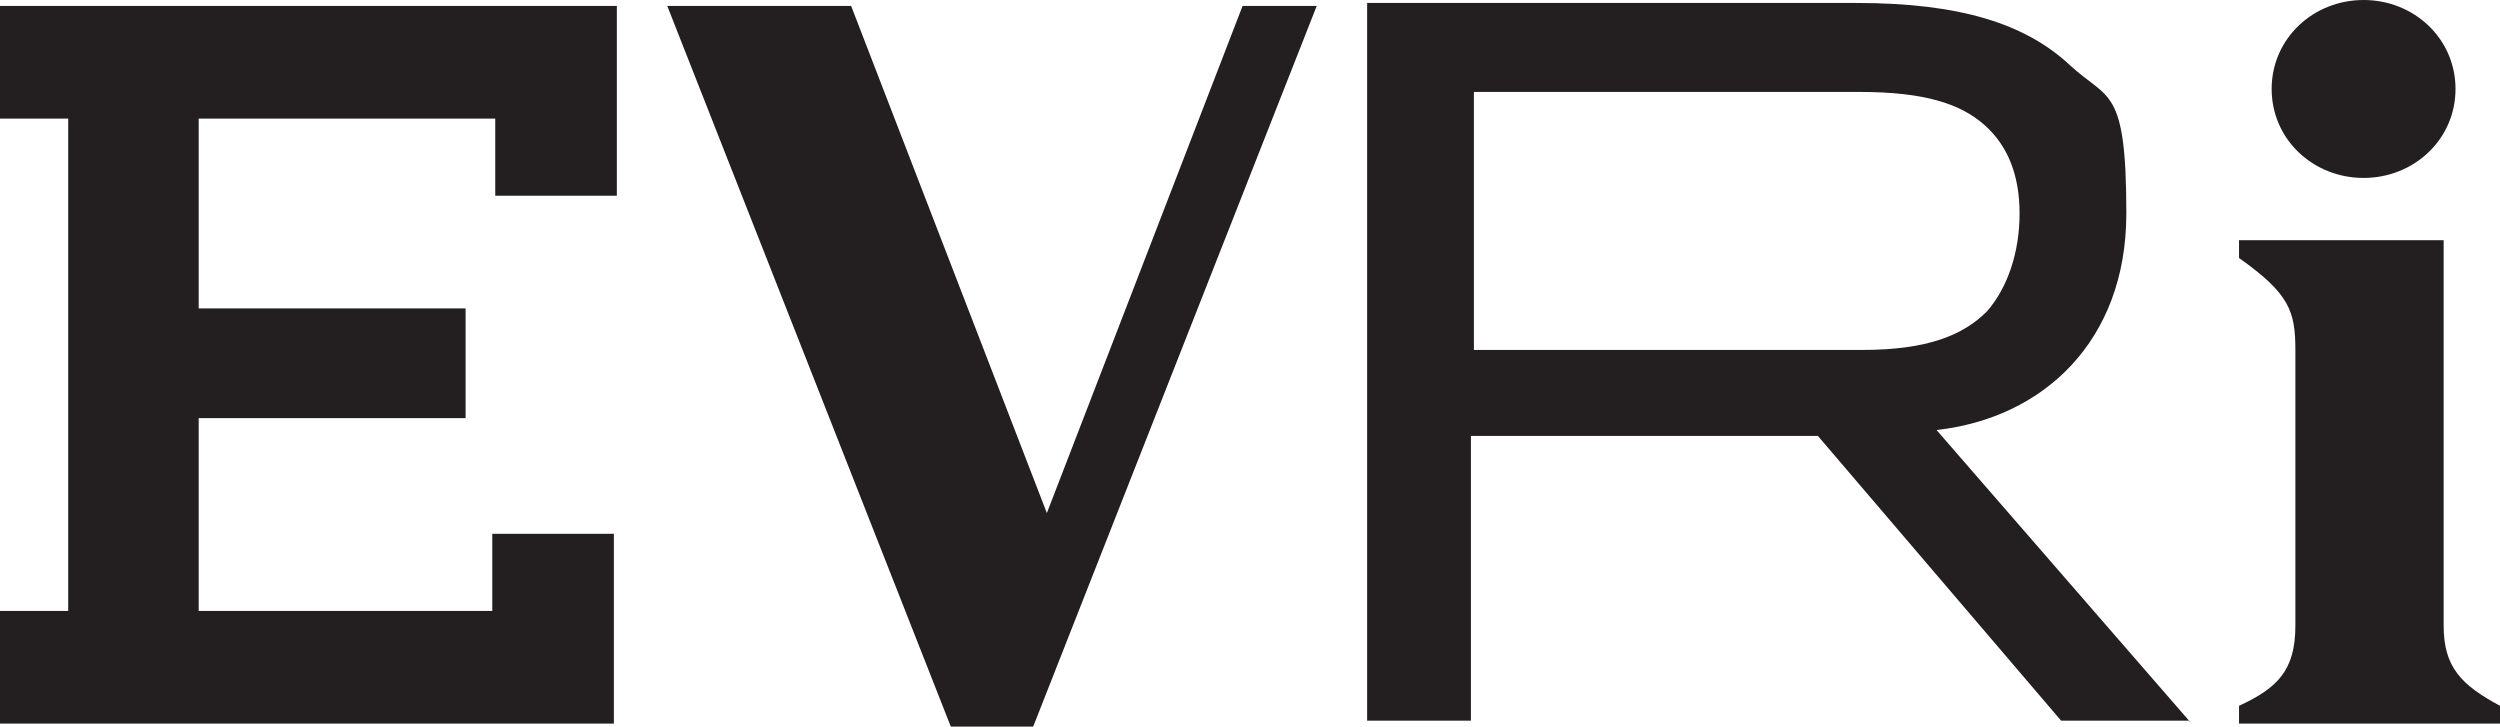 <svg viewBox="0 0 84.3 24.5" version="1.1" xmlns="http://www.w3.org/2000/svg" id="Layer_1">
  
  <defs>
    <style>
      .st0 {
        fill: #231f20;
        fill-rule: evenodd;
      }
    </style>
  </defs>
  <path d="M79.7,0c1.7,0,3.1,1.3,3.1,3s-1.4,3-3.1,3-3.1-1.3-3.1-3,1.4-3,3.1-3ZM20.8.2v6.4h-4.1v-2.6H6.7v6.4h9v3.7H6.7v6.5h9.9v-2.6h4.1v6.4H0v-3.8h2.3V4H0V.2h20.8ZM35.3,17.3L41.9.2h2.5l-9.6,24.4h-2.7L22.5.2h6.2l6.6,17.1ZM49.7,11.8V3.1h13c2.2,0,3.4.4,4.2,1.1.8.7,1.2,1.7,1.2,3s-.4,2.5-1.1,3.3c-.8.8-2,1.3-4.2,1.3h-13ZM73.9,24.4l-8.6-9.9c3.6-.4,6.4-3,6.4-7.3s-.6-3.8-1.9-5c-1.5-1.4-3.7-2.1-7.2-2.1h-16.5v24.2h3.5v-9.6h11.7l8.2,9.6h4.3ZM82.4,21.1c0,1.4.6,2,1.9,2.7v.6h-8.8v-.6c1.3-.6,1.9-1.2,1.9-2.7v-9.3c0-1.3-.2-1.9-1.9-3.1v-.6h6.9v12.9Z" class="st0"></path>
</svg>